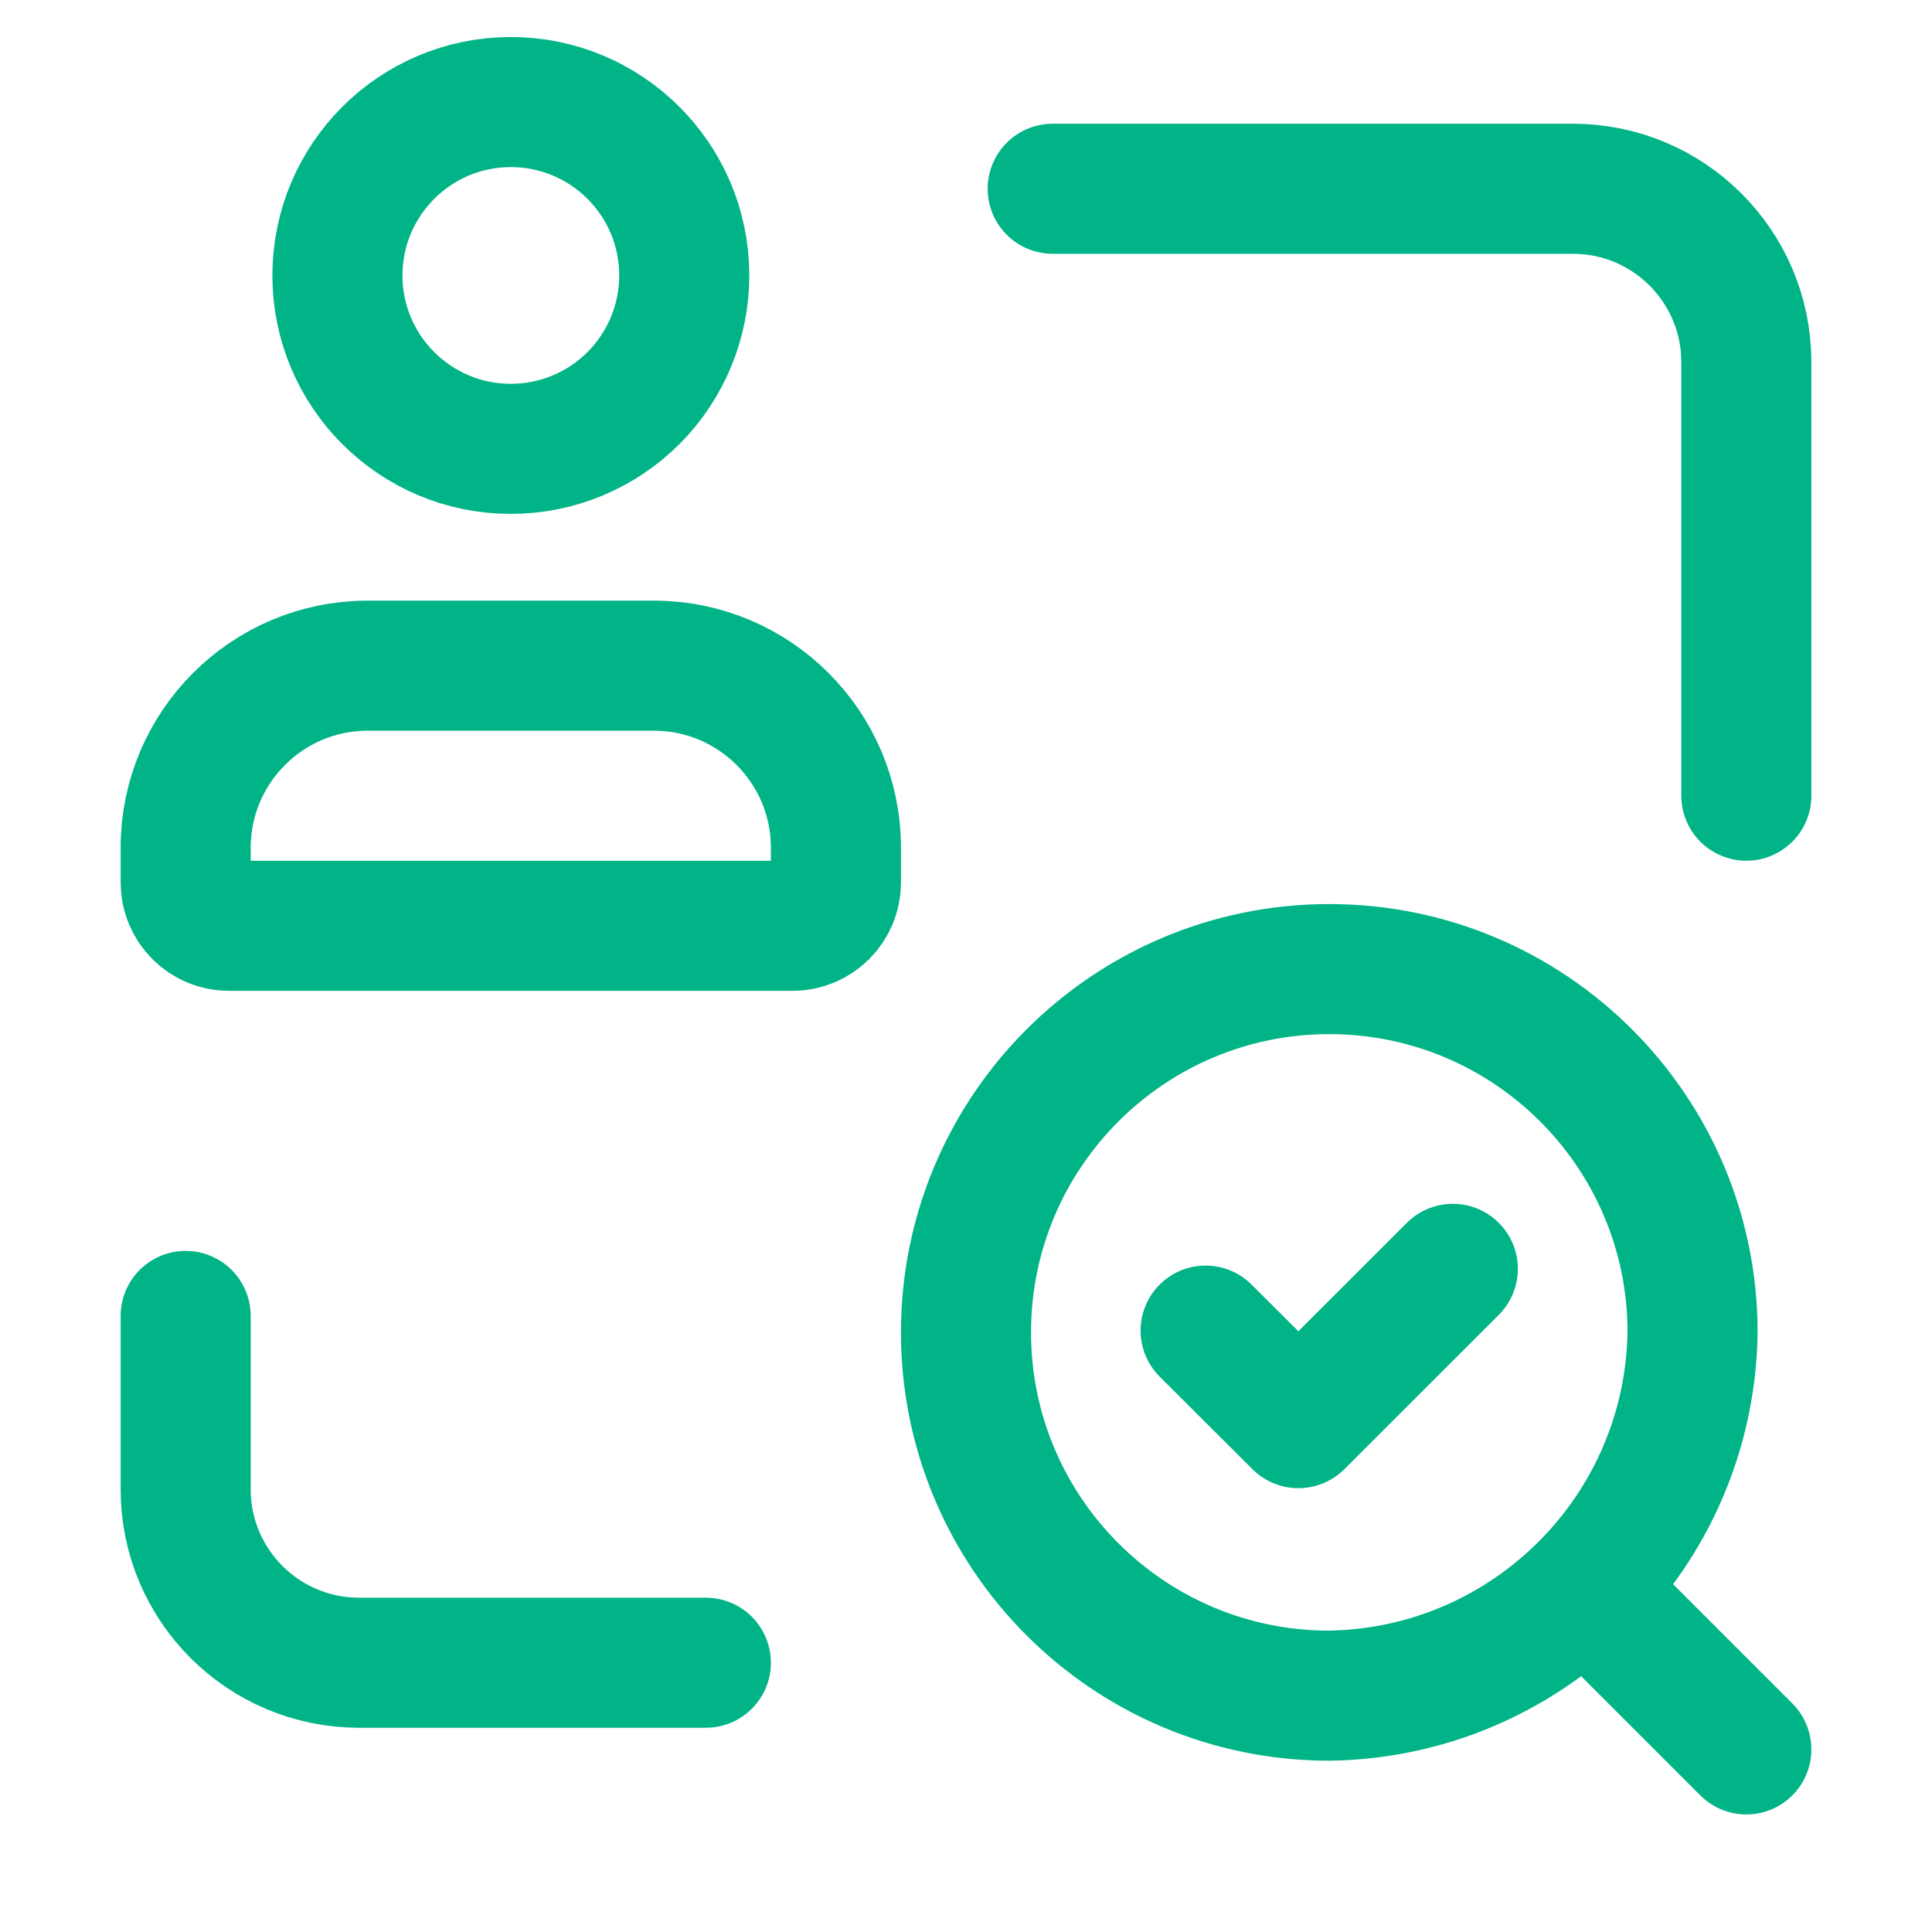 <?xml version="1.0" encoding="UTF-8"?> <svg xmlns="http://www.w3.org/2000/svg" width="40" height="40" viewBox="0 0 40 40" fill="none"><path d="M36.156 36.22L32.846 32.91" stroke="#00B487" stroke-width="2.693" stroke-linecap="round" stroke-linejoin="round"></path><path d="M27.521 20.064C31.675 20.064 35.043 23.432 35.043 27.585C34.981 31.714 31.65 35.045 27.521 35.107C23.367 35.107 20 31.739 20 27.585C20 23.432 23.367 20.064 27.521 20.064Z" stroke="#00B487" stroke-width="2.693" stroke-linecap="round" stroke-linejoin="round"></path><path d="M3.844 27.245V30.835C3.844 32.818 5.451 34.425 7.434 34.425H14.614" stroke="#00B487" stroke-width="2.693" stroke-linecap="round" stroke-linejoin="round"></path><path d="M36.156 16.474V7.498C36.156 5.516 34.548 3.908 32.565 3.908H21.795" stroke="#00B487" stroke-width="2.693" stroke-linecap="round" stroke-linejoin="round"></path><path d="M30.079 26.27L26.882 29.465L24.961 27.549" stroke="#00B487" stroke-width="2.693" stroke-linecap="round" stroke-linejoin="round"></path><path fill-rule="evenodd" clip-rule="evenodd" d="M16.409 19.168H4.741C4.246 19.168 3.844 18.766 3.844 18.27V17.541C3.85 15.468 5.529 13.788 7.603 13.782H13.548C15.621 13.788 17.301 15.468 17.307 17.541V18.27C17.307 18.766 16.905 19.168 16.409 19.168Z" stroke="#00B487" stroke-width="2.693" stroke-linecap="round" stroke-linejoin="round"></path><path fill-rule="evenodd" clip-rule="evenodd" d="M10.576 9.293C8.596 9.293 6.989 7.689 6.986 5.708C6.984 3.727 8.586 2.118 10.567 2.113C12.548 2.108 14.159 3.708 14.167 5.689C14.17 6.643 13.794 7.56 13.12 8.237C12.447 8.913 11.531 9.293 10.576 9.293Z" stroke="#00B487" stroke-width="2.693" stroke-linecap="round" stroke-linejoin="round"></path></svg> 